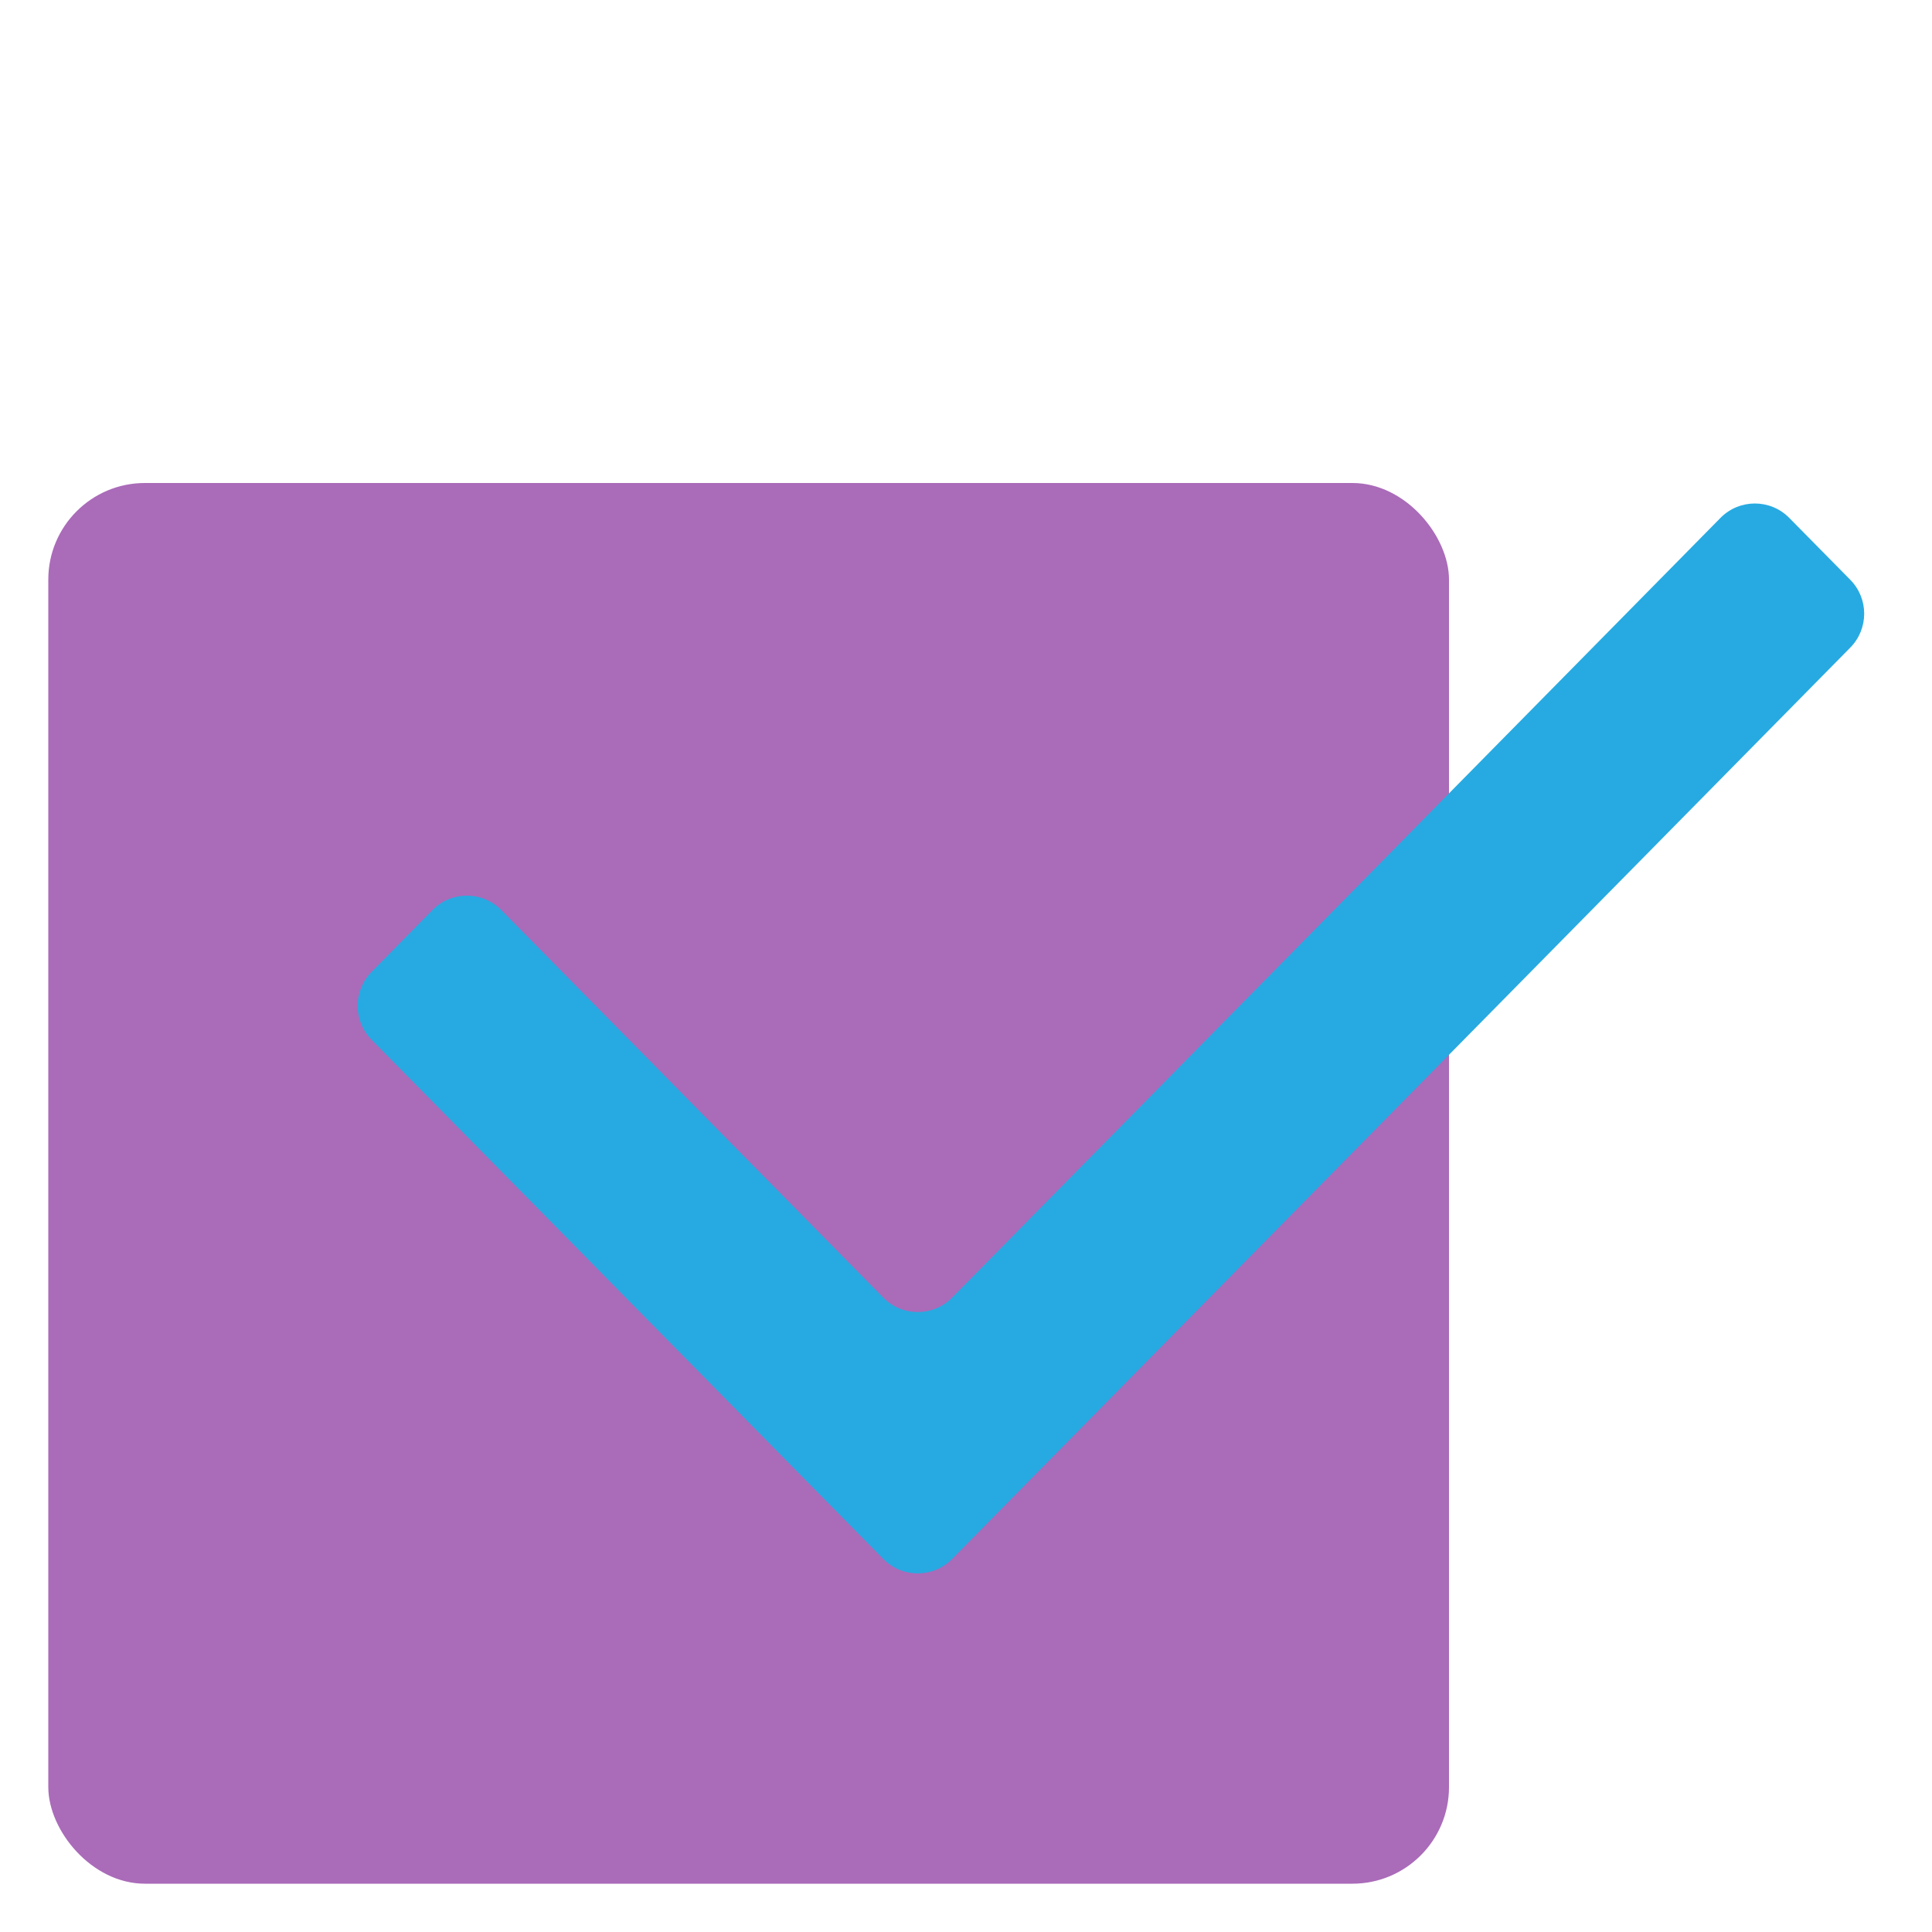 <svg xmlns="http://www.w3.org/2000/svg" width="40" height="40" viewBox="0 0 40 40" fill="none"><rect x="1" y="10" width="29" height="29" rx="2" fill="#9546A8" fill-opacity="0.8"></rect><path d="M18.288 26.866C18.679 27.264 19.32 27.264 19.712 26.866L35.62 10.723C36.011 10.325 36.653 10.325 37.044 10.722L38.308 12.004C38.692 12.393 38.692 13.018 38.308 13.408L19.712 32.277C19.32 32.675 18.679 32.675 18.288 32.277L7.692 21.526C7.308 21.136 7.308 20.511 7.692 20.122L8.954 18.841C9.346 18.444 9.987 18.444 10.378 18.841L18.288 26.866Z" fill="#27AAE1"></path></svg>